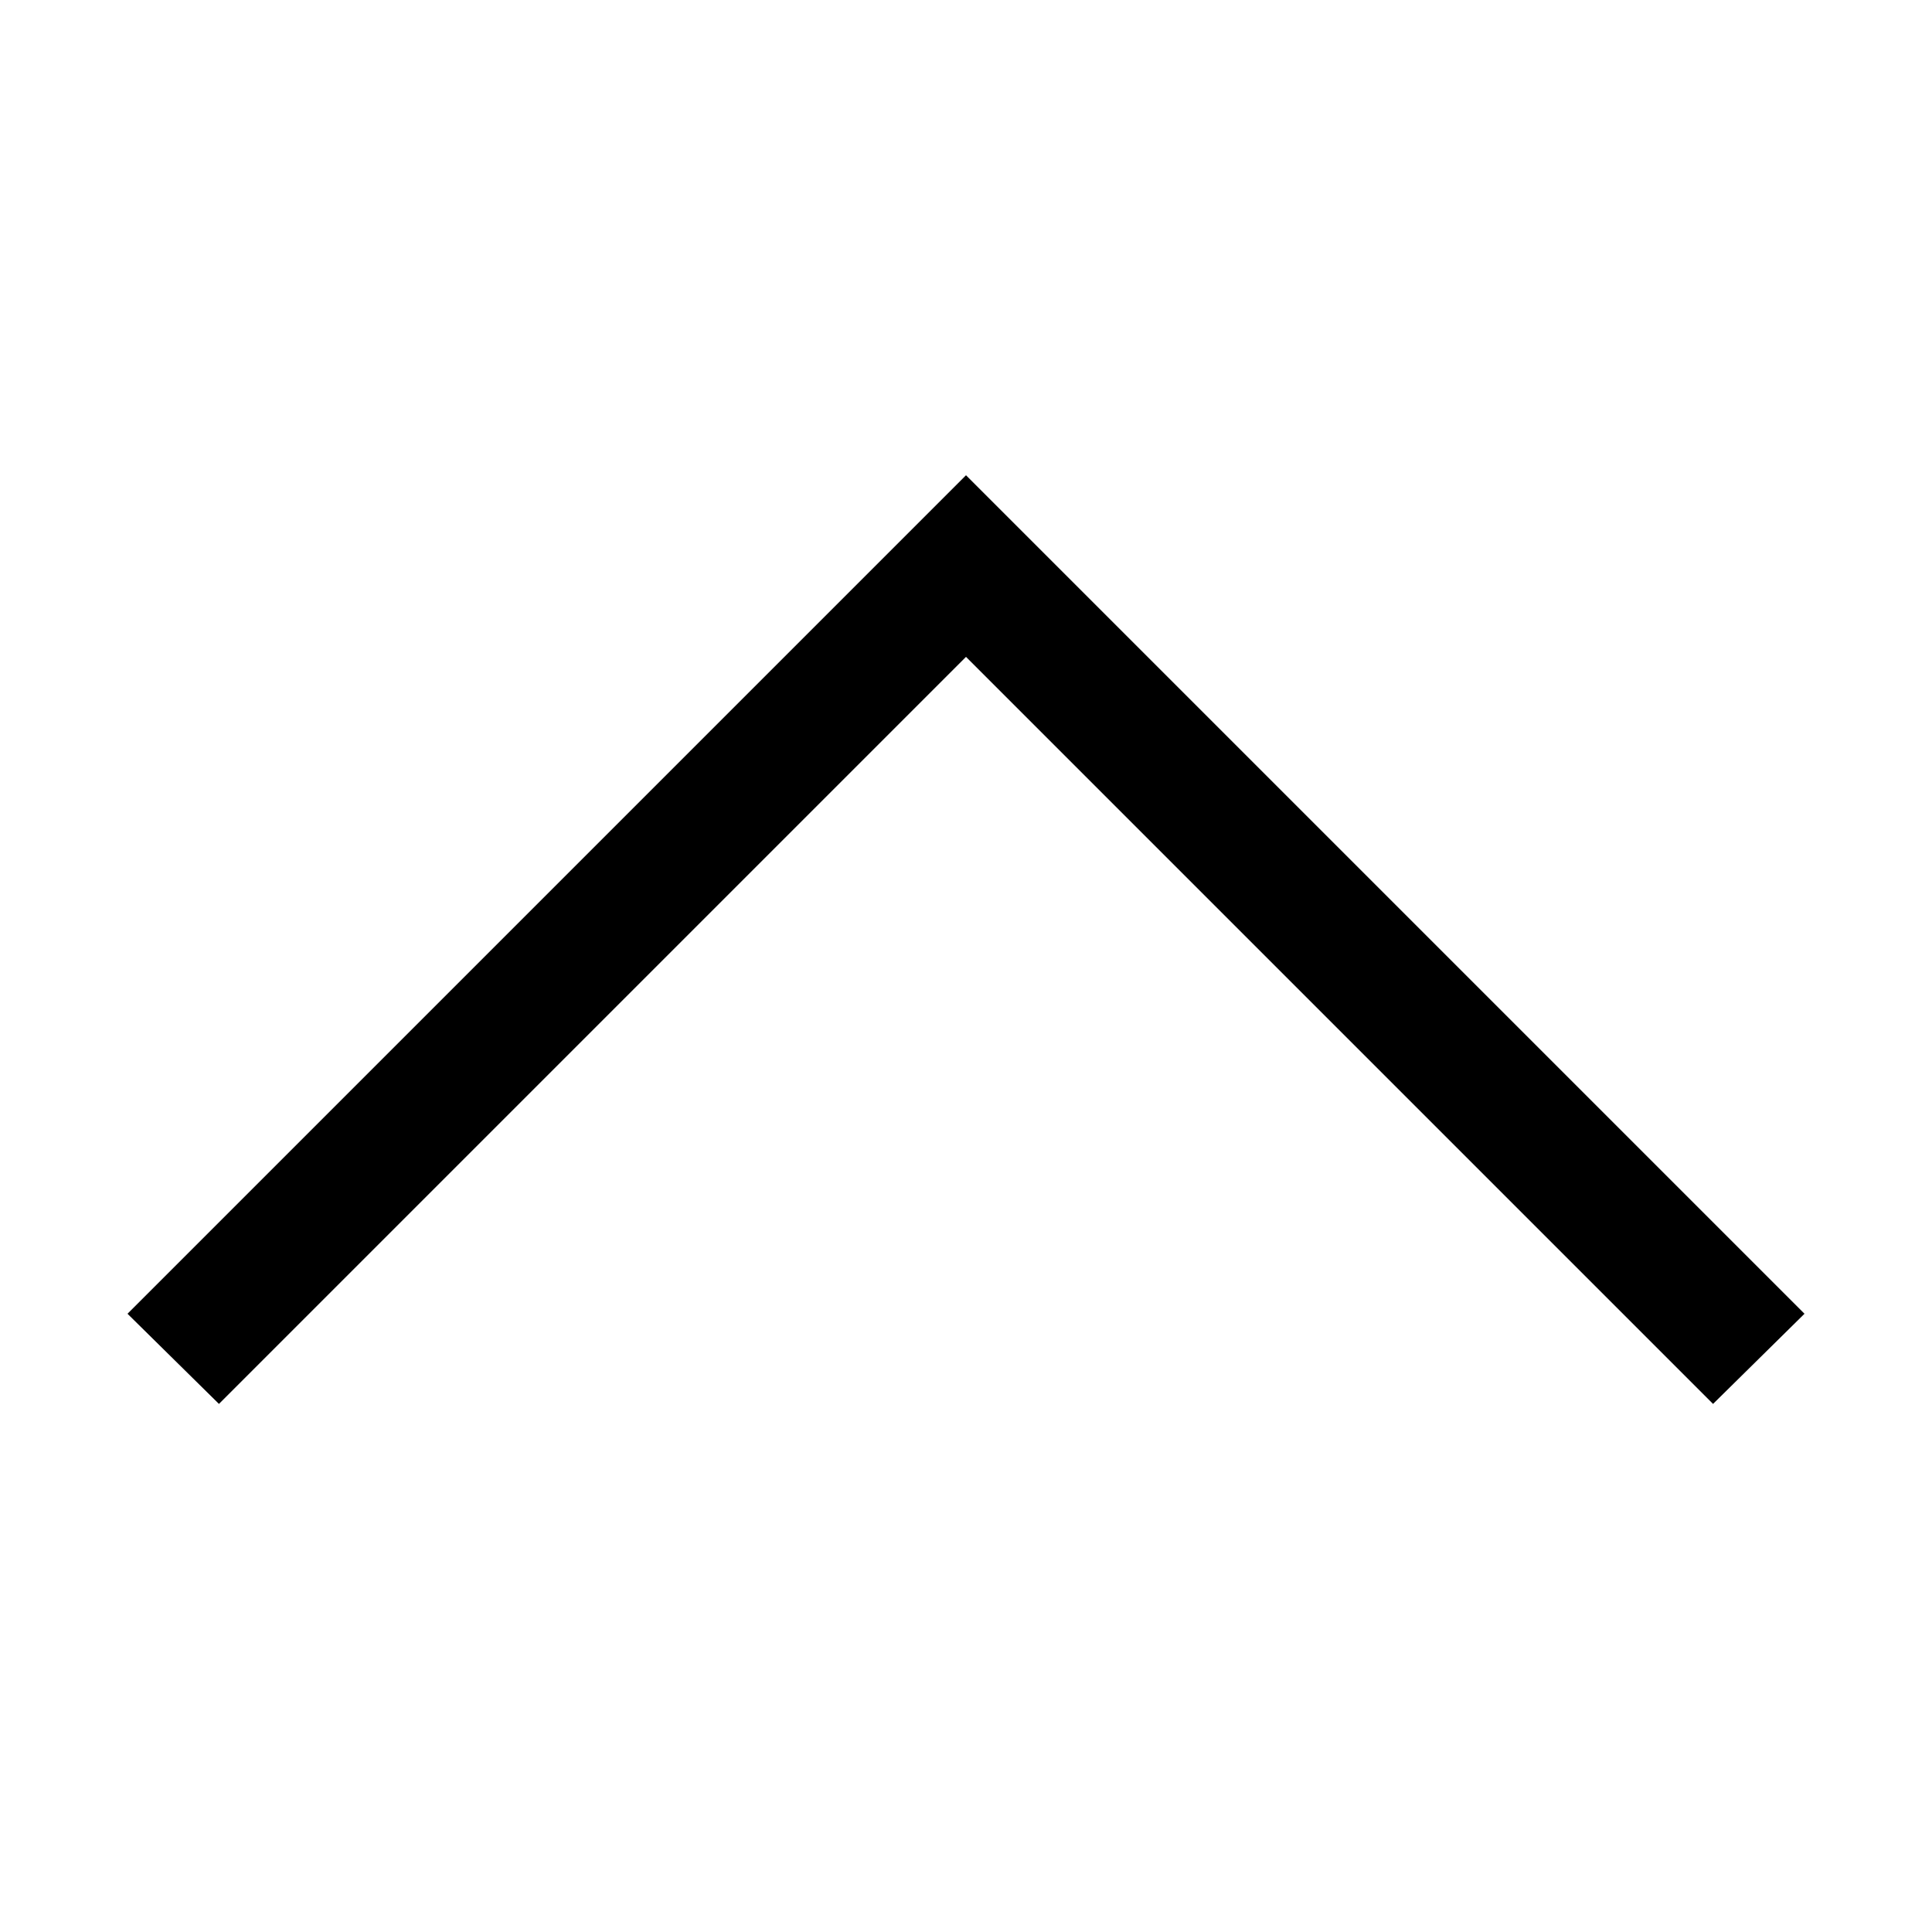 <svg id="Stroked_Icon_1px_Expanded" data-name="Stroked Icon 1px Expanded" xmlns="http://www.w3.org/2000/svg"
     viewBox="0 0 15 15">
    <defs>
        <style>.cls-1{fill:none;}</style>
    </defs>
    <polygon points="13.3 10.9 7.5 5.1 1.7 10.9 0.99 10.2 7.5 3.69 14.01 10.2 13.3 10.9"/>
</svg>
